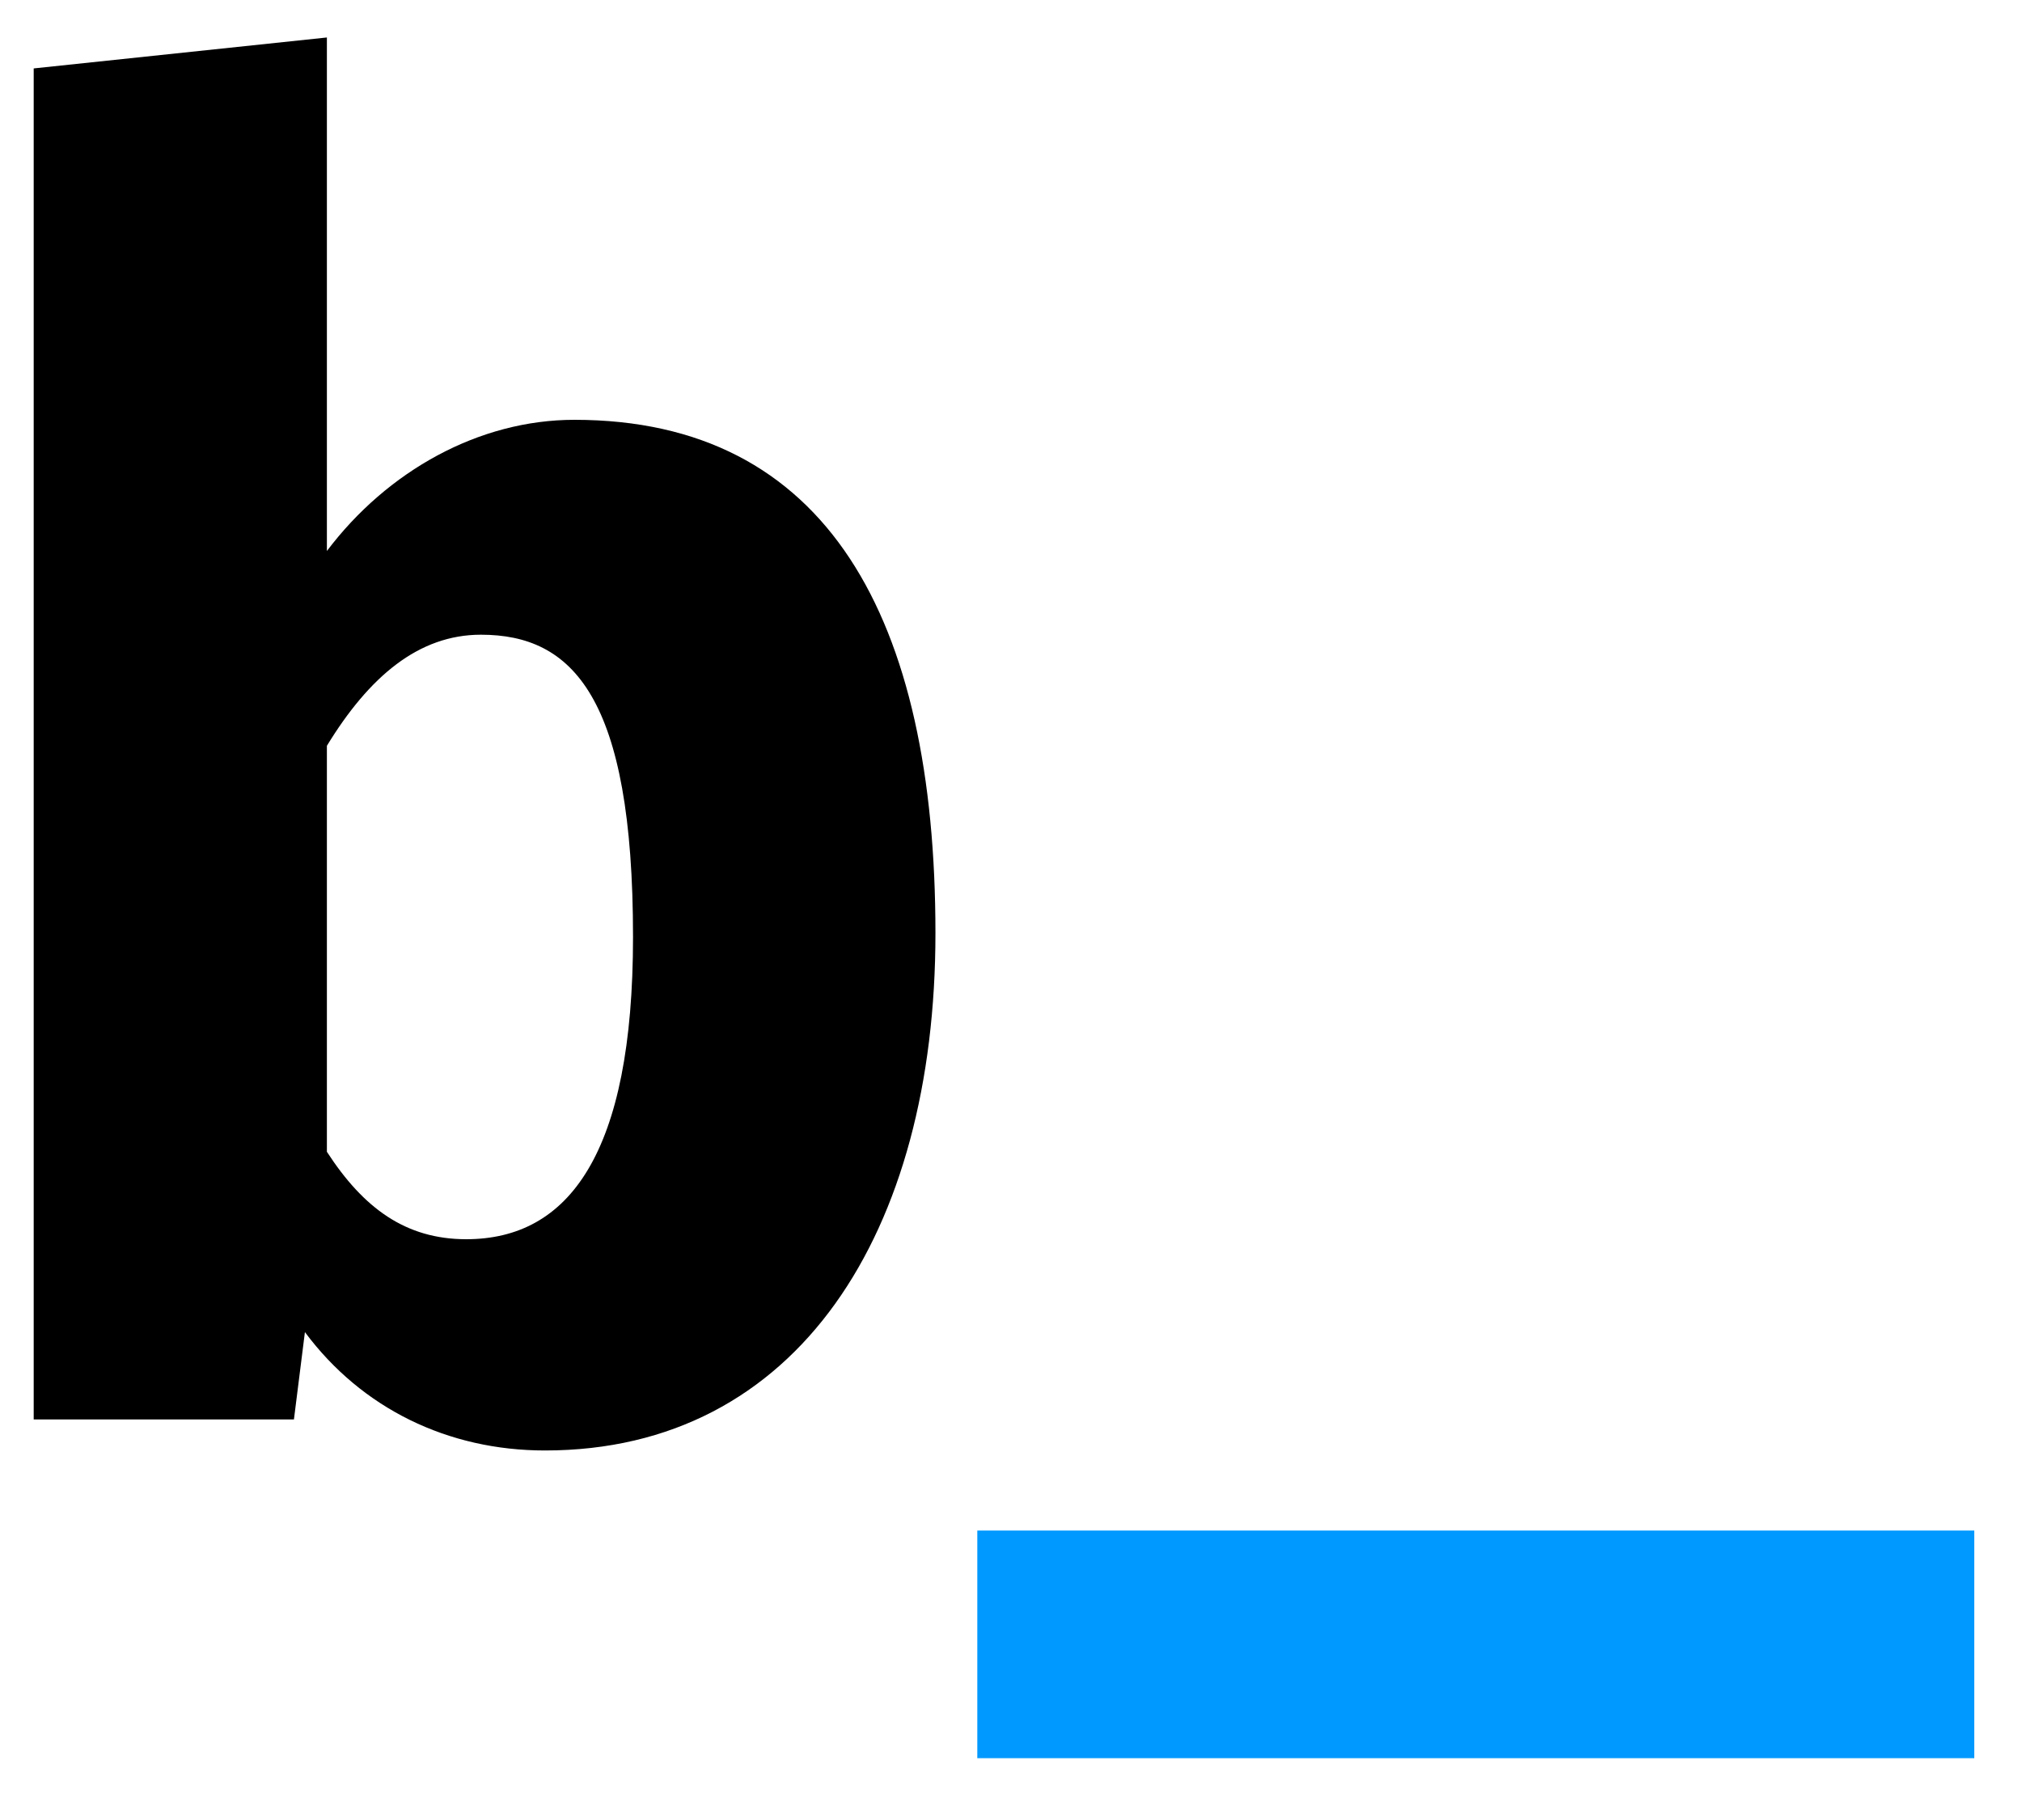 <?xml version="1.0" encoding="UTF-8"?> <svg xmlns="http://www.w3.org/2000/svg" width="30" height="27" viewBox="0 0 30 27" fill="none"><path fill-rule="evenodd" clip-rule="evenodd" d="M9.392 13.9C9.392 10.335 8.494 9.416 7.135 9.416C6.211 9.416 5.477 10.037 4.85 11.064V17.087C5.394 17.925 6.02 18.384 6.917 18.384C8.44 18.384 9.392 17.115 9.392 13.9ZM4.85 8.174C5.748 6.985 7.107 6.228 8.522 6.228C12.274 6.228 13.879 9.172 13.879 13.845C13.879 18.276 11.839 21.518 8.086 21.518C6.646 21.518 5.368 20.896 4.524 19.762L4.361 21.058H0.5V1.015L4.85 0.556V8.174Z" fill="black"></path><path fill-rule="evenodd" clip-rule="evenodd" d="M14.5 26.083H29.292V22.706H14.5V26.083Z" fill="#0099FF"></path></svg> 